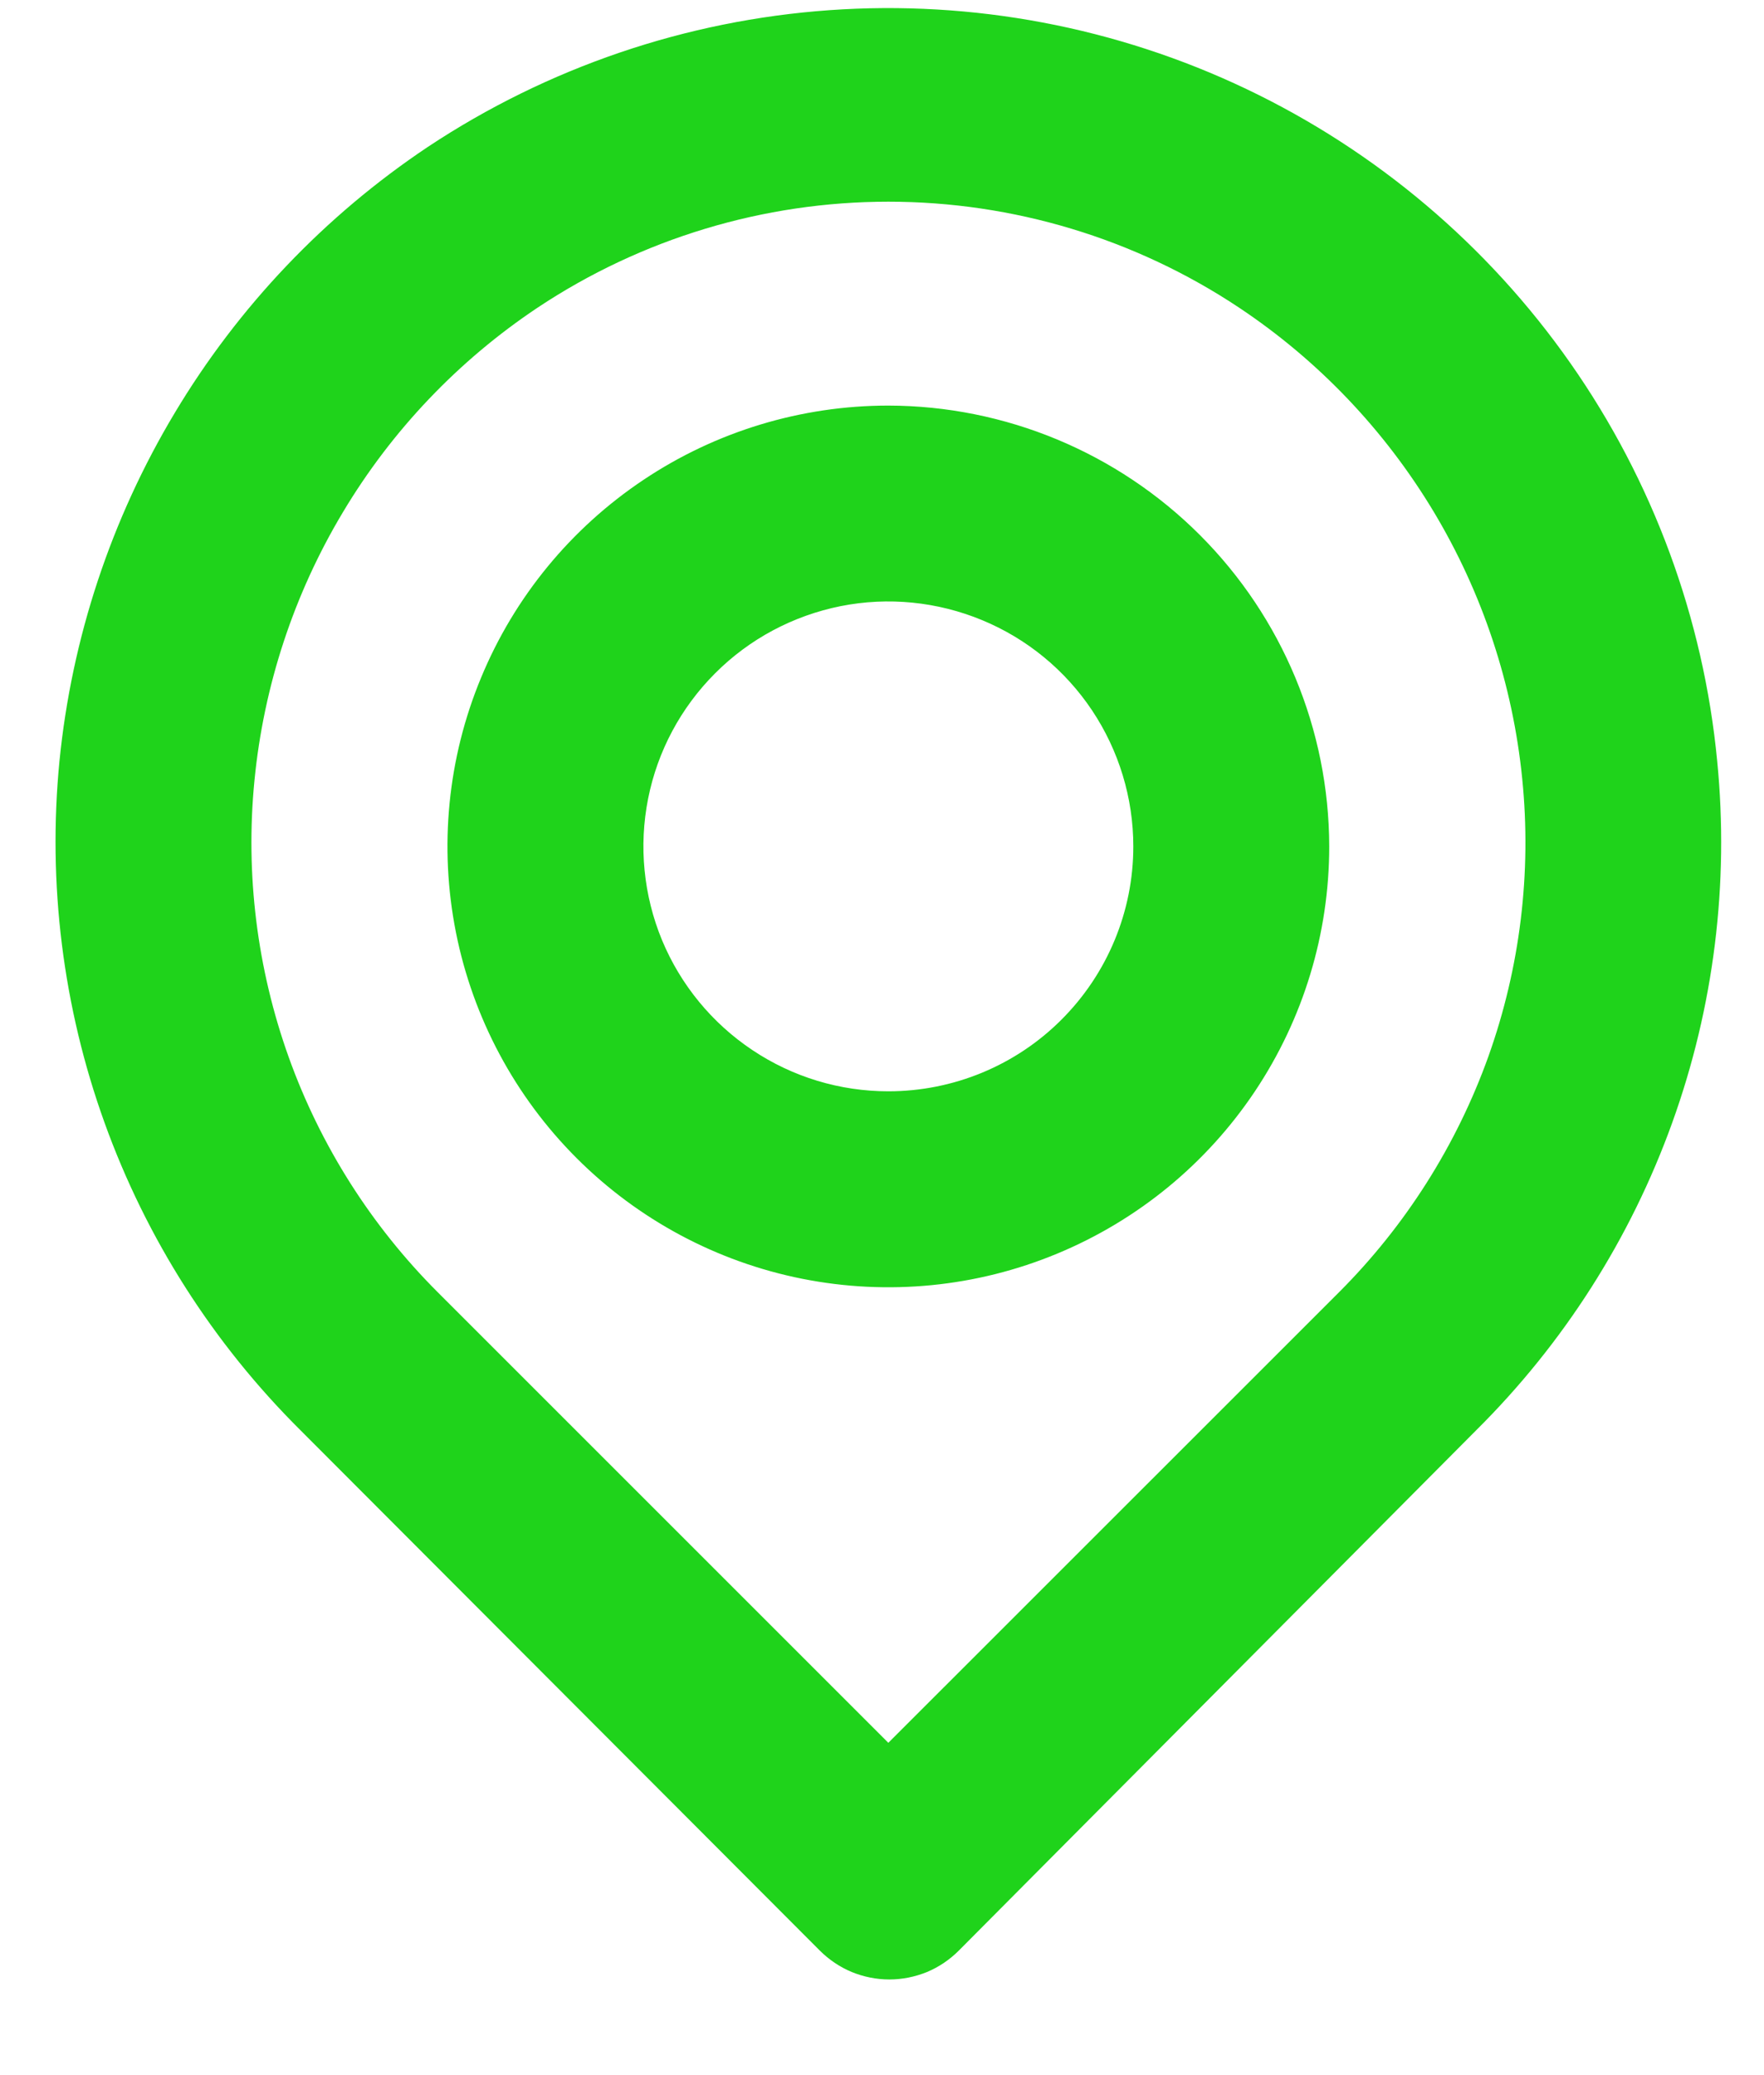 <svg width="17" height="20" viewBox="0 0 17 20" fill="none" xmlns="http://www.w3.org/2000/svg">
<path d="M16.549 7.336C16.417 5.957 15.929 4.635 15.134 3.5C14.339 2.365 13.264 1.455 12.012 0.858C10.761 0.262 9.377 0 7.994 0.098C6.612 0.196 5.278 0.65 4.123 1.416C3.131 2.079 2.298 2.954 1.685 3.978C1.071 5.002 0.691 6.148 0.573 7.336C0.458 8.516 0.606 9.707 1.008 10.822C1.41 11.938 2.055 12.95 2.896 13.785L7.9 18.799C7.988 18.887 8.093 18.958 8.208 19.006C8.323 19.053 8.446 19.078 8.571 19.078C8.695 19.078 8.819 19.053 8.934 19.006C9.049 18.958 9.153 18.887 9.241 18.799L14.226 13.785C15.068 12.95 15.713 11.938 16.115 10.822C16.517 9.707 16.665 8.516 16.549 7.336ZM12.905 12.454L8.561 16.797L4.218 12.454C3.578 11.814 3.087 11.04 2.782 10.188C2.477 9.335 2.364 8.426 2.452 7.525C2.541 6.61 2.832 5.726 3.304 4.938C3.775 4.149 4.417 3.475 5.181 2.965C6.183 2.299 7.359 1.944 8.561 1.944C9.764 1.944 10.94 2.299 11.941 2.965C12.704 3.473 13.343 4.144 13.815 4.929C14.287 5.715 14.579 6.595 14.67 7.506C14.761 8.41 14.65 9.323 14.345 10.179C14.039 11.034 13.547 11.812 12.905 12.454ZM8.561 3.909C7.721 3.909 6.899 4.158 6.201 4.625C5.502 5.092 4.957 5.755 4.636 6.532C4.314 7.308 4.23 8.162 4.394 8.987C4.558 9.811 4.963 10.568 5.557 11.162C6.151 11.756 6.908 12.161 7.732 12.325C8.557 12.489 9.411 12.405 10.187 12.083C10.964 11.761 11.627 11.217 12.094 10.518C12.561 9.819 12.81 8.998 12.81 8.158C12.808 7.032 12.359 5.952 11.563 5.156C10.767 4.36 9.687 3.911 8.561 3.909ZM8.561 10.518C8.094 10.518 7.638 10.38 7.25 10.12C6.862 9.861 6.559 9.492 6.38 9.061C6.202 8.63 6.155 8.155 6.246 7.697C6.337 7.239 6.562 6.819 6.892 6.489C7.222 6.158 7.643 5.934 8.101 5.842C8.559 5.751 9.033 5.798 9.465 5.977C9.896 6.155 10.265 6.458 10.524 6.846C10.783 7.234 10.922 7.691 10.922 8.158C10.922 8.784 10.673 9.384 10.23 9.827C9.788 10.27 9.187 10.518 8.561 10.518Z" fill="#1FD31B"/>
</svg>
